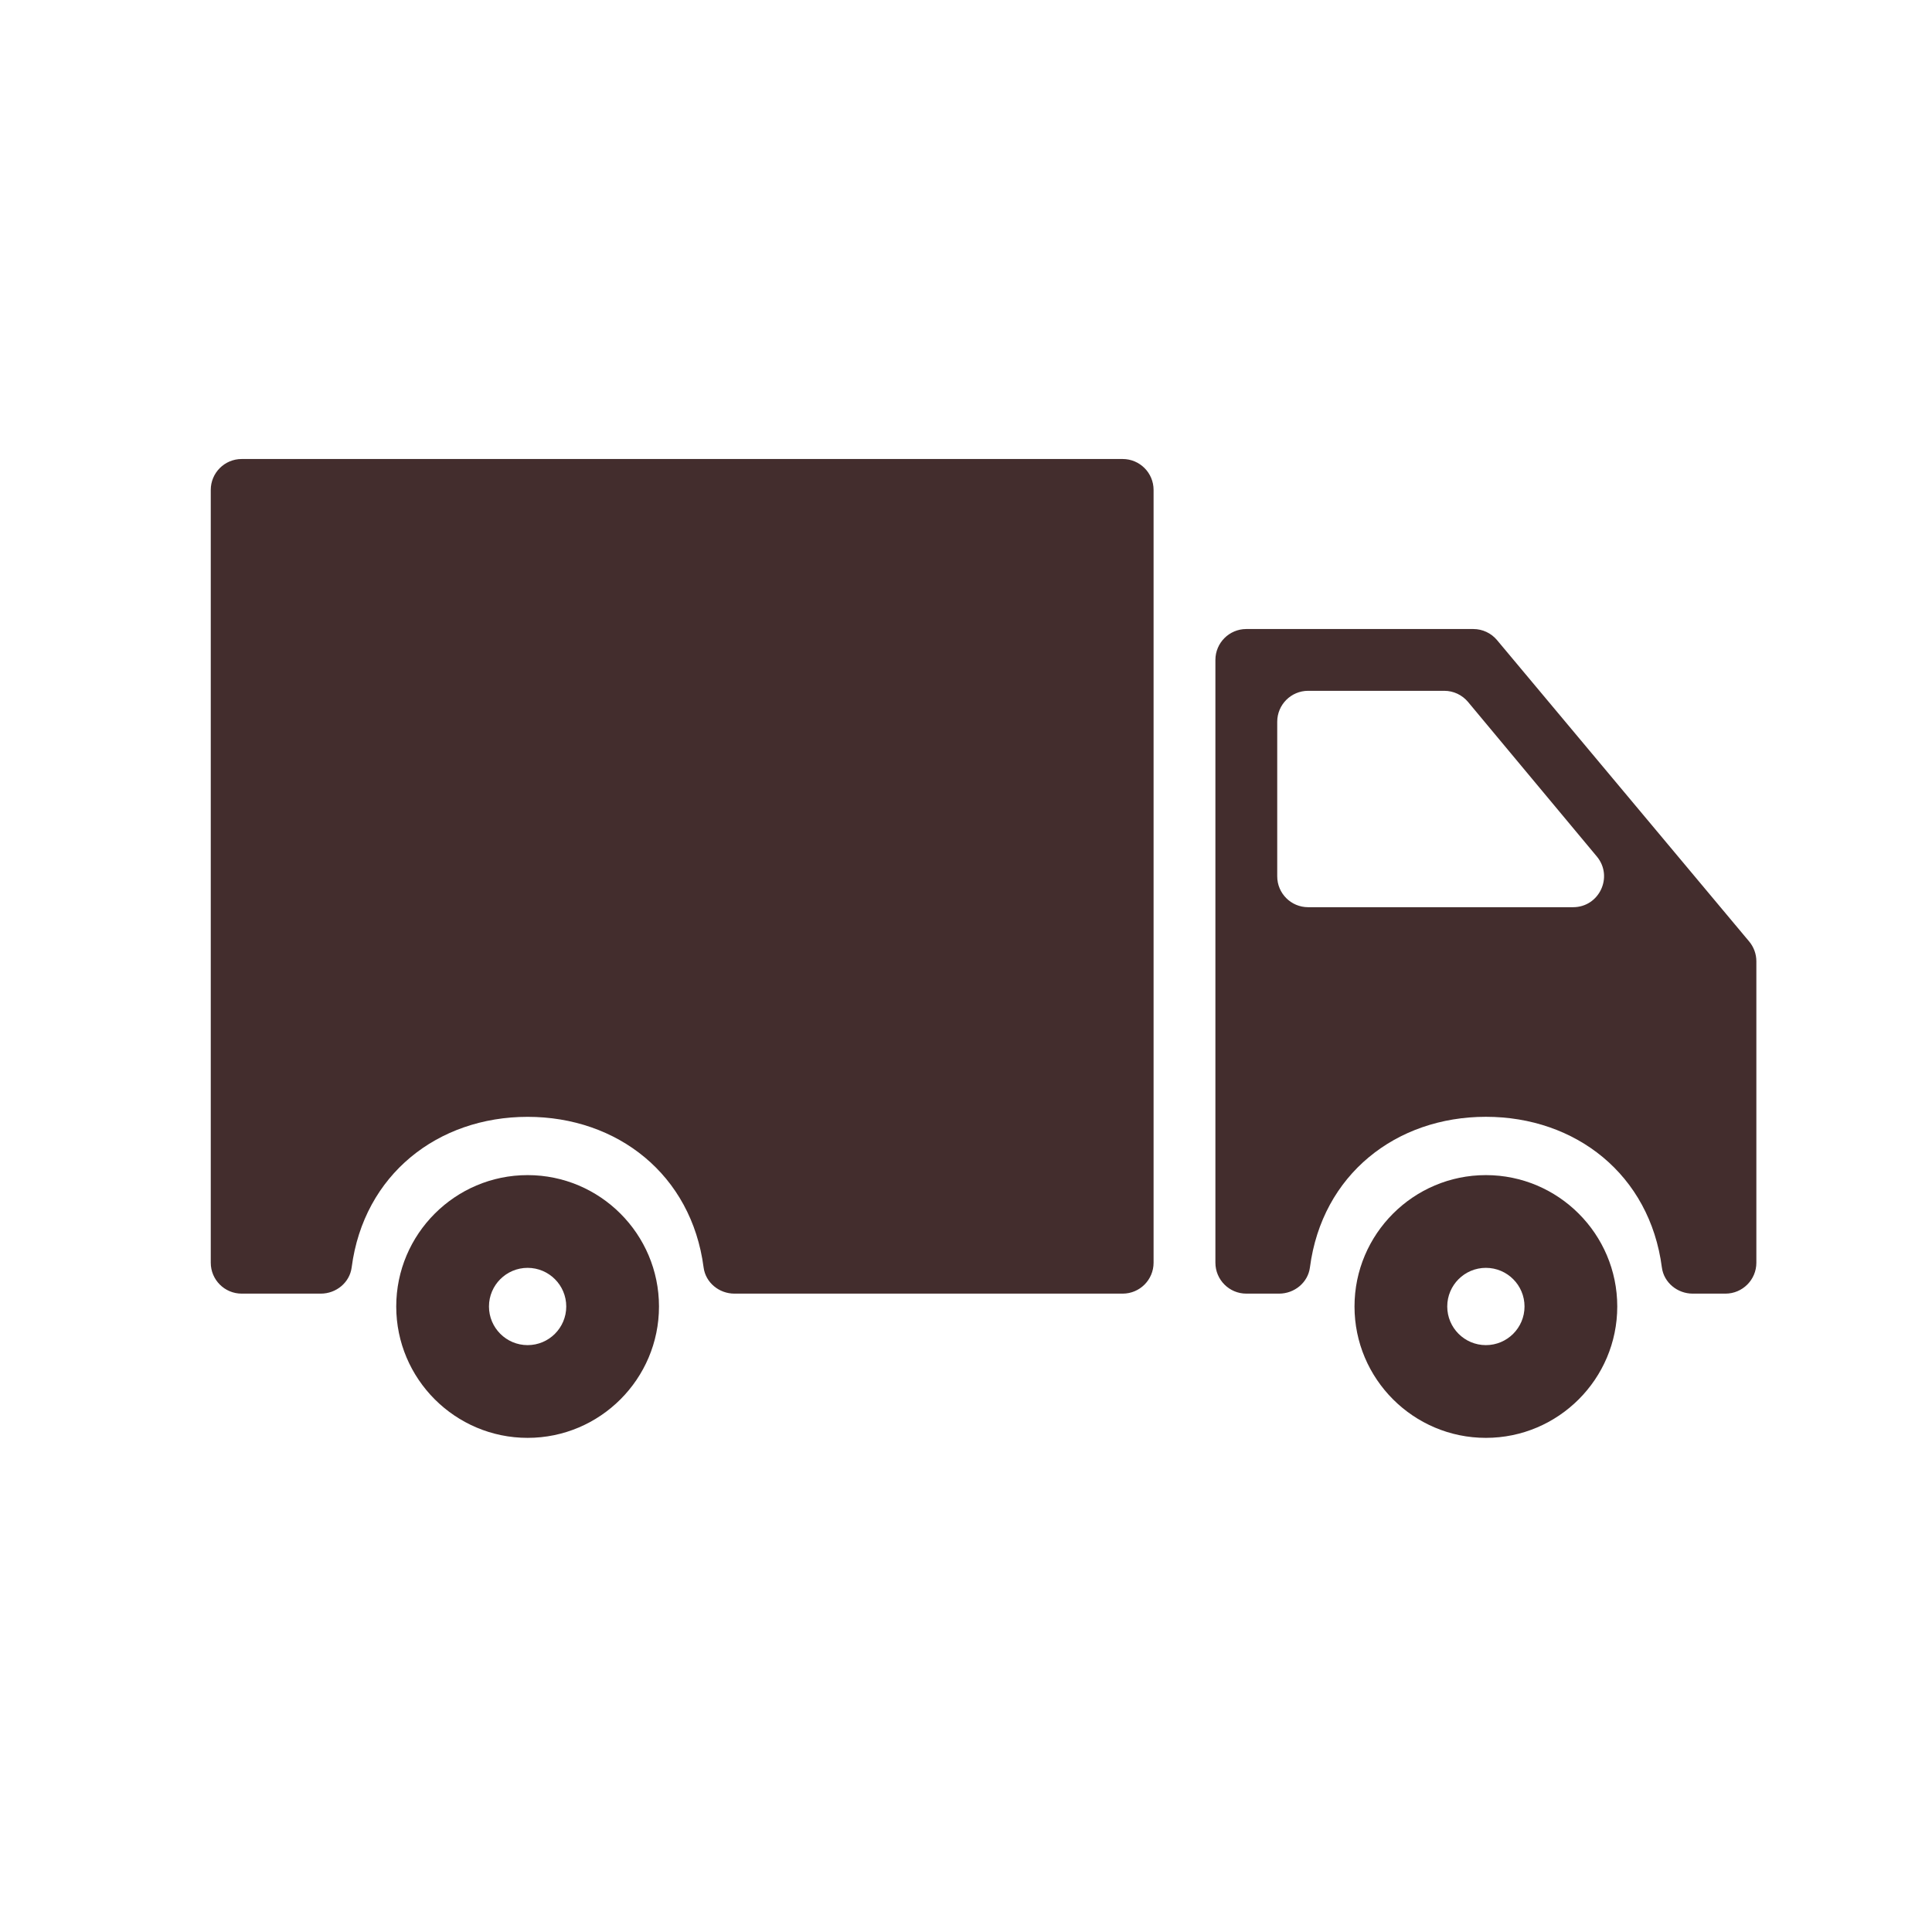 <svg width="55" height="55" viewBox="0 0 55 55" fill="none" xmlns="http://www.w3.org/2000/svg">
<path d="M42.3 33.453C40.238 33.453 38.56 35.131 38.56 37.193C38.56 39.255 40.238 40.933 42.3 40.933C44.362 40.933 46.04 39.255 46.04 37.193C46.04 35.131 44.362 33.453 42.3 33.453ZM42.3 38.293C41.693 38.293 41.2 37.8 41.2 37.193C41.2 36.586 41.693 36.093 42.3 36.093C42.907 36.093 43.4 36.586 43.4 37.193C43.4 37.8 42.907 38.293 42.3 38.293Z" fill="#432D2D"/>
<path d="M41.942 17.907H35.48C34.994 17.907 34.6 18.301 34.6 18.787V35.947C34.6 36.432 34.994 36.827 35.48 36.827H36.413C36.849 36.827 37.235 36.513 37.291 36.081C37.636 33.434 39.747 31.793 42.3 31.793C44.854 31.793 46.964 33.435 47.31 36.081C47.366 36.513 47.752 36.827 48.188 36.827H49.12C49.606 36.827 50 36.432 50 35.947V27.366C50 27.16 49.927 26.96 49.795 26.802L42.617 18.222C42.45 18.022 42.202 17.907 41.942 17.907ZM36.36 24.947V20.547C36.36 20.061 36.754 19.666 37.24 19.666H41.116C41.377 19.666 41.625 19.783 41.792 19.983L45.459 24.383C45.936 24.957 45.529 25.826 44.782 25.826H37.24C36.754 25.826 36.36 25.433 36.36 24.947Z" fill="#432D2D"/>
<path d="M6.88 36.827H9.133C9.569 36.827 9.955 36.513 10.011 36.081C10.356 33.435 12.467 31.794 15.02 31.794C17.574 31.794 19.684 33.435 20.03 36.081C20.086 36.513 20.471 36.827 20.908 36.827H31.96C32.446 36.827 32.84 36.433 32.84 35.947V13.947C32.84 13.461 32.446 13.067 31.96 13.067H6.88C6.394 13.067 6 13.461 6 13.947V35.947C6 36.433 6.394 36.827 6.88 36.827Z" fill="#432D2D"/>
<path d="M15.02 33.453C12.958 33.453 11.28 35.131 11.28 37.193C11.28 39.255 12.958 40.933 15.02 40.933C17.082 40.933 18.76 39.255 18.76 37.193C18.76 35.131 17.082 33.453 15.02 33.453ZM15.02 38.293C14.413 38.293 13.92 37.8 13.92 37.193C13.92 36.586 14.413 36.093 15.02 36.093C15.627 36.093 16.12 36.586 16.12 37.193C16.12 37.8 15.627 38.293 15.02 38.293Z" fill="#432D2D"/>
</svg>
